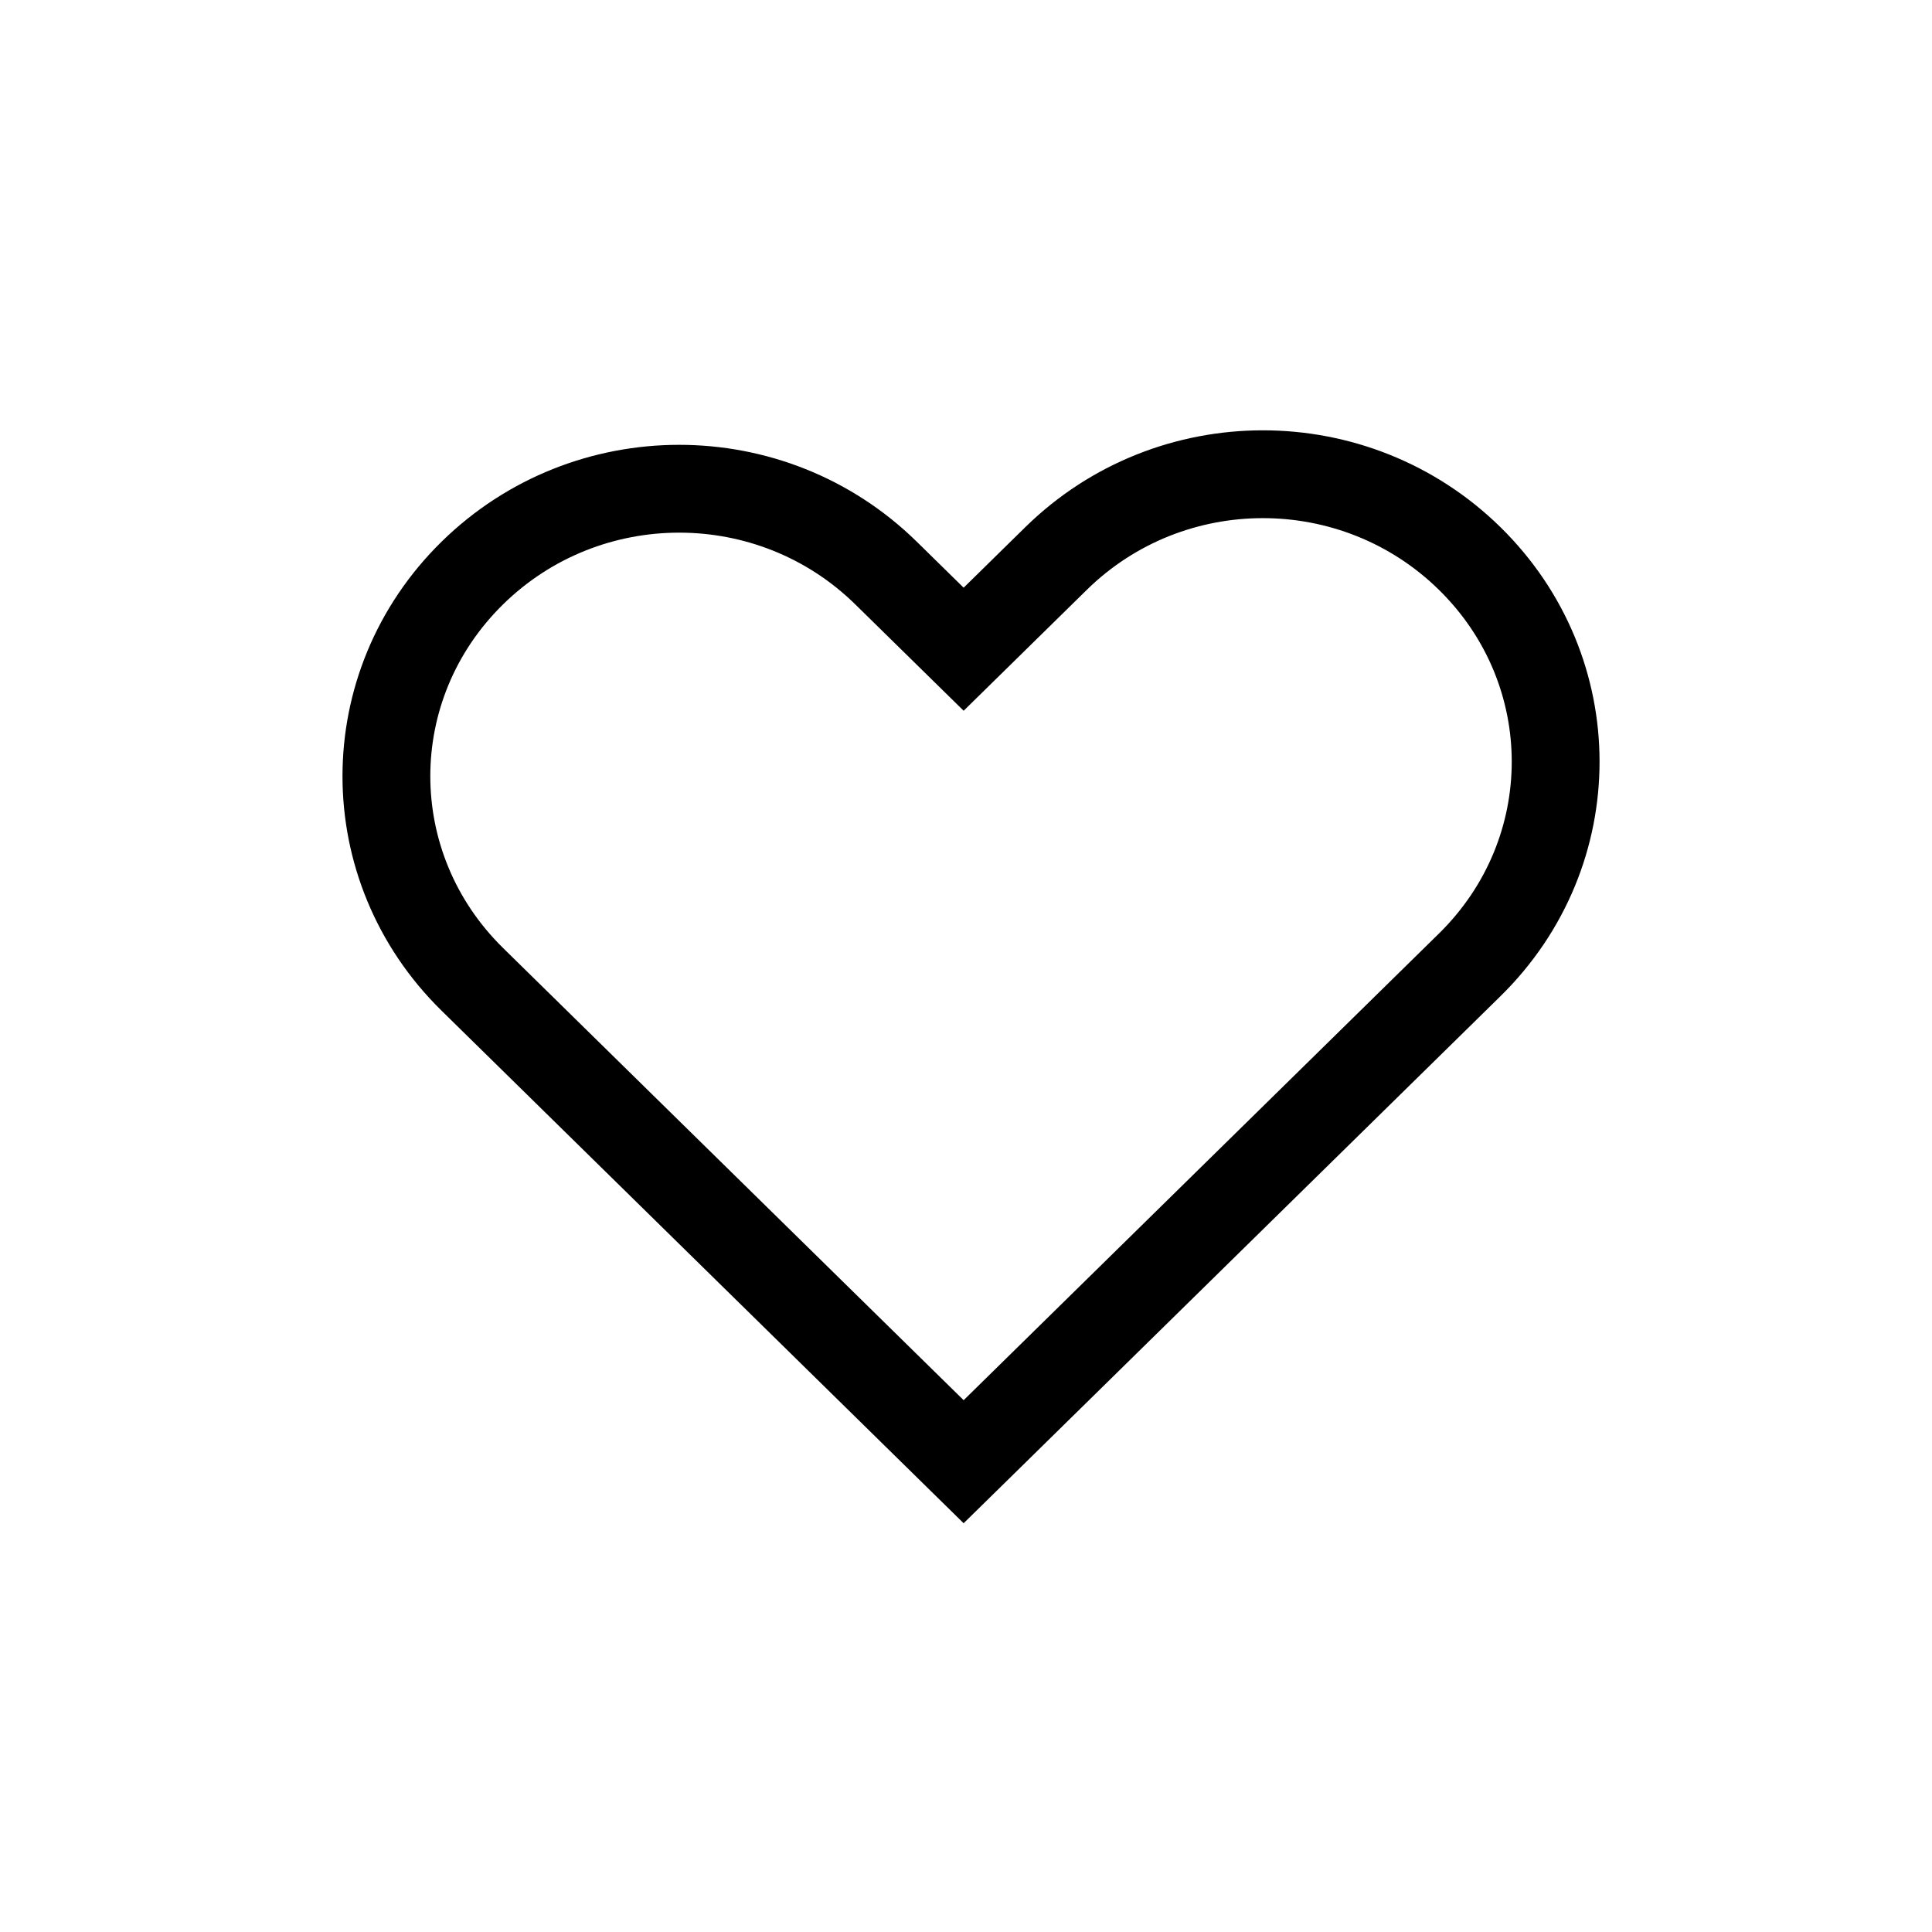 <svg xmlns="http://www.w3.org/2000/svg" width="55" height="55" viewBox="0 0 55 55" fill="none">
  <path d="M41.841 15.901C38.581 12.7 33.322 12.7 30.062 15.901L27.433 18.482L25.224 16.314C21.964 13.113 16.706 13.113 13.445 16.314C10.185 19.515 10.185 24.678 13.445 27.879L27.433 41.612L27.854 41.199L41.841 27.466C45.101 24.265 45.101 19.102 41.841 15.901Z" fill="none" stroke="black" stroke-width="2.5" stroke-miterlimit="10"/>
</svg>
